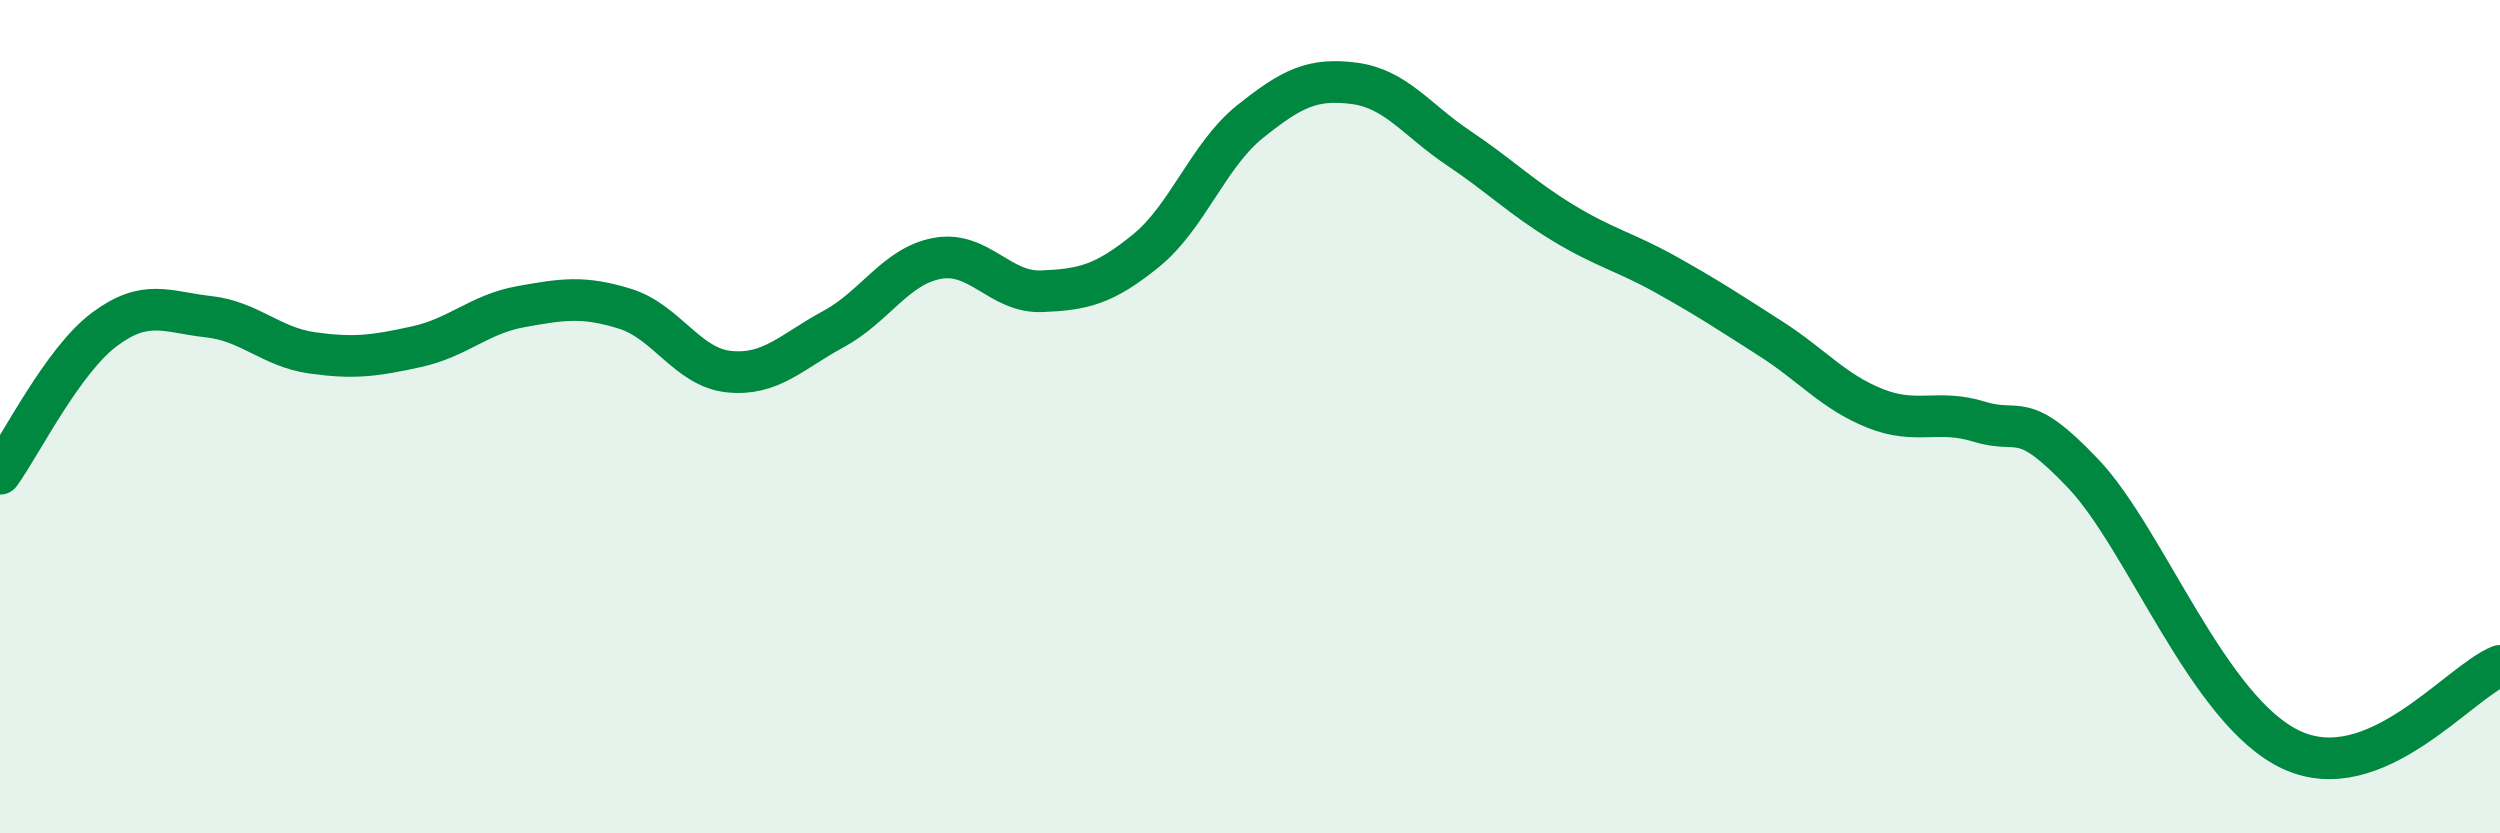 
    <svg width="60" height="20" viewBox="0 0 60 20" xmlns="http://www.w3.org/2000/svg">
      <path
        d="M 0,11.37 C 0.5,10.68 1.5,8.66 2.5,7.91 C 3.5,7.16 4,7.49 5,7.6 C 6,7.71 6.5,8.33 7.5,8.47 C 8.5,8.61 9,8.54 10,8.32 C 11,8.1 11.5,7.54 12.5,7.36 C 13.5,7.18 14,7.1 15,7.41 C 16,7.72 16.5,8.82 17.5,8.92 C 18.5,9.02 19,8.44 20,7.9 C 21,7.36 21.5,6.38 22.5,6.2 C 23.5,6.02 24,7.03 25,6.99 C 26,6.95 26.5,6.83 27.5,6.02 C 28.5,5.21 29,3.72 30,2.92 C 31,2.12 31.5,1.87 32.5,2 C 33.5,2.13 34,2.88 35,3.55 C 36,4.22 36.5,4.73 37.5,5.34 C 38.5,5.95 39,6.04 40,6.6 C 41,7.16 41.5,7.49 42.5,8.13 C 43.5,8.77 44,9.4 45,9.8 C 46,10.2 46.5,9.81 47.5,10.12 C 48.5,10.43 48.5,9.79 50,11.37 C 51.5,12.95 53,17.08 55,18 C 57,18.92 59,16.38 60,15.98L60 20L0 20Z"
        fill="#008740"
        opacity="0.1"
        stroke-linecap="round"
        stroke-linejoin="round"
      />
      <path
        d="M 0,11.37 C 0.5,10.68 1.5,8.66 2.5,7.91 C 3.5,7.16 4,7.49 5,7.6 C 6,7.71 6.5,8.33 7.5,8.47 C 8.5,8.61 9,8.54 10,8.32 C 11,8.1 11.5,7.54 12.5,7.36 C 13.5,7.18 14,7.1 15,7.41 C 16,7.72 16.5,8.82 17.5,8.92 C 18.5,9.02 19,8.44 20,7.9 C 21,7.36 21.5,6.38 22.5,6.2 C 23.5,6.02 24,7.03 25,6.99 C 26,6.95 26.5,6.83 27.5,6.02 C 28.5,5.21 29,3.72 30,2.92 C 31,2.12 31.5,1.87 32.5,2 C 33.5,2.13 34,2.88 35,3.55 C 36,4.22 36.5,4.73 37.5,5.34 C 38.5,5.95 39,6.04 40,6.6 C 41,7.16 41.5,7.49 42.5,8.13 C 43.5,8.77 44,9.4 45,9.8 C 46,10.2 46.5,9.81 47.5,10.12 C 48.5,10.43 48.5,9.79 50,11.37 C 51.5,12.95 53,17.08 55,18 C 57,18.92 59,16.38 60,15.98"
        stroke="#008740"
        stroke-width="1"
        fill="none"
        stroke-linecap="round"
        stroke-linejoin="round"
      />
    </svg>
  
